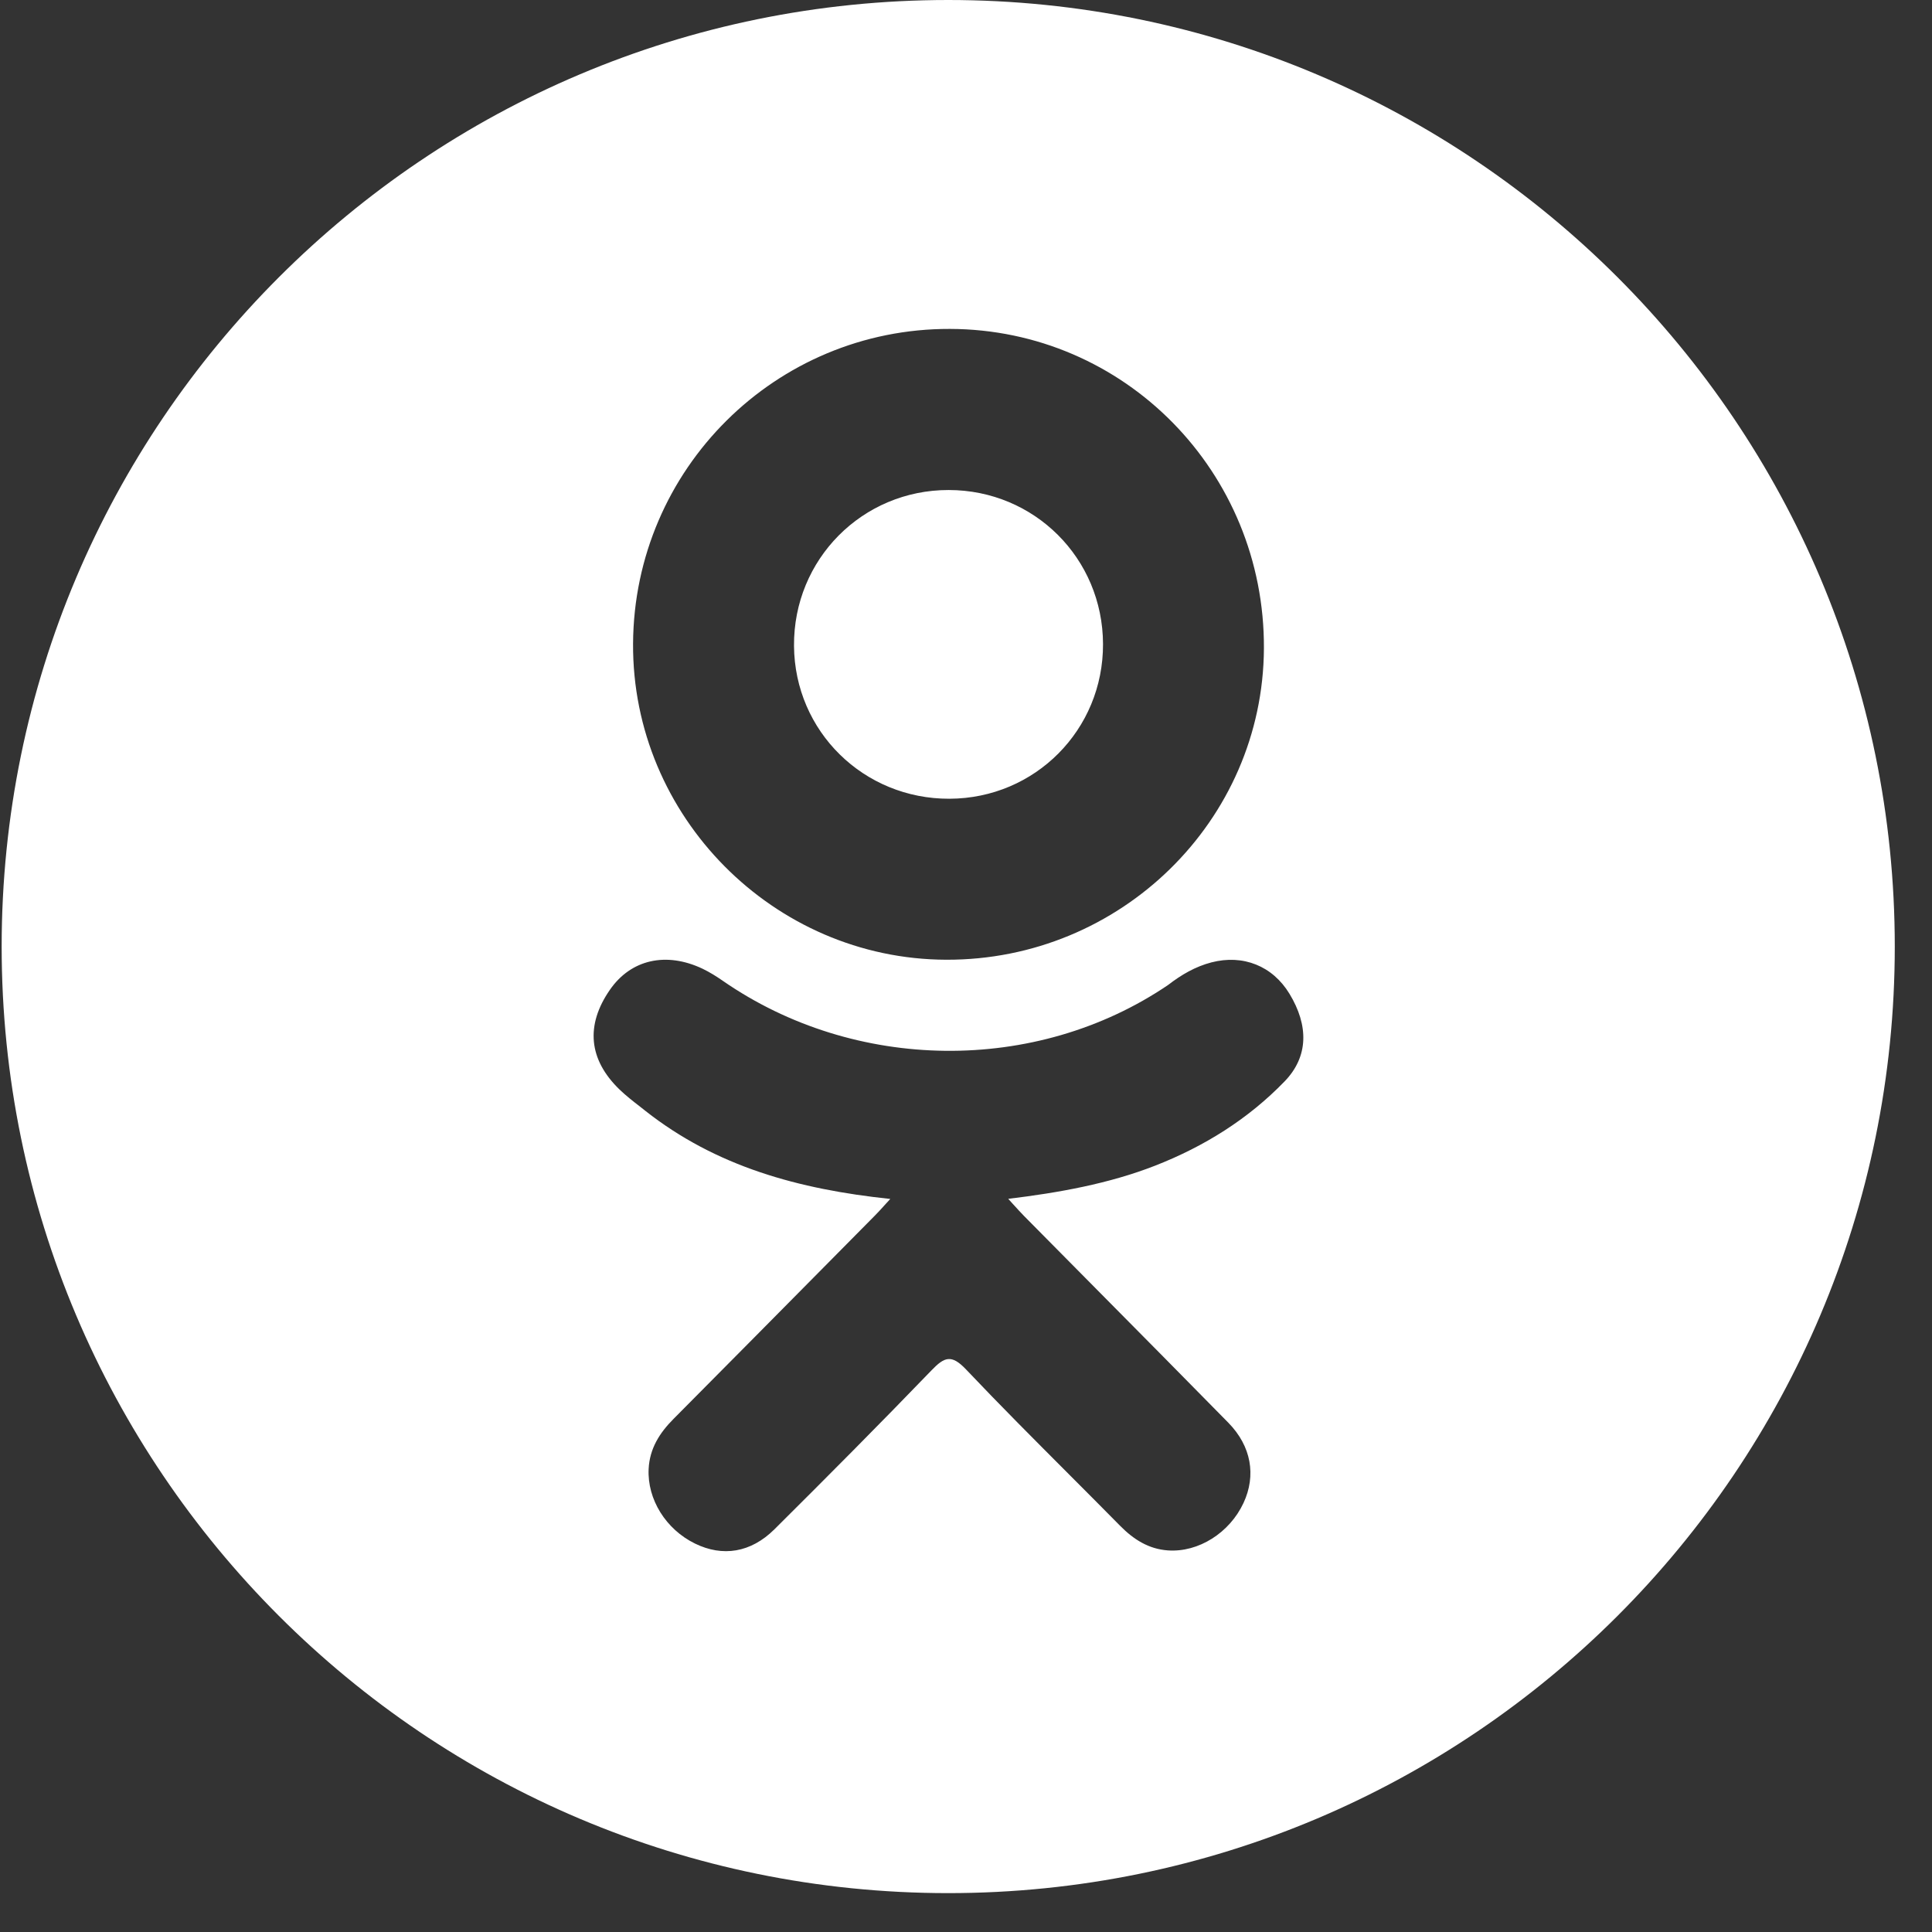 <?xml version="1.0" encoding="UTF-8"?> <svg xmlns="http://www.w3.org/2000/svg" width="49" height="49" viewBox="0 0 49 49" fill="none"><rect x="0" y="0" width="49" height="49" fill="#333333" stroke="none"/><path fill-rule="evenodd" clip-rule="evenodd" d="M48.056 24.007C48.056 37.266 37.308 48.014 24.049 48.014C10.79 48.014 0.042 37.266 0.042 24.007C0.042 10.748 10.79 0 24.049 0C37.308 0 48.056 10.748 48.056 24.007ZM22.58 30.408C20.256 30.164 18.161 29.587 16.367 28.173C16.322 28.138 16.277 28.103 16.233 28.067C16.053 27.928 15.874 27.788 15.711 27.631C14.926 26.871 14.847 26 15.469 25.103C16 24.335 16.892 24.13 17.82 24.57C17.999 24.656 18.17 24.763 18.334 24.877C21.677 27.193 26.27 27.257 29.626 24.981C29.959 24.724 30.314 24.515 30.726 24.408C31.527 24.201 32.274 24.497 32.703 25.203C33.194 26.01 33.188 26.797 32.583 27.424C31.655 28.384 30.539 29.078 29.299 29.563C28.126 30.022 26.842 30.252 25.571 30.405C25.619 30.459 25.661 30.505 25.699 30.547L25.7 30.547L25.7 30.547C25.811 30.67 25.884 30.75 25.973 30.841C26.602 31.478 27.232 32.114 27.862 32.75C28.961 33.859 30.059 34.969 31.153 36.083C31.739 36.681 31.862 37.422 31.539 38.117C31.186 38.876 30.396 39.376 29.622 39.322C29.131 39.288 28.748 39.042 28.408 38.697C27.982 38.264 27.552 37.834 27.123 37.404L27.122 37.403L27.122 37.403C26.241 36.52 25.36 35.638 24.502 34.733C24.131 34.341 23.952 34.415 23.625 34.755C22.314 36.115 20.982 37.454 19.643 38.785C19.041 39.383 18.326 39.49 17.628 39.149C16.886 38.787 16.414 38.024 16.451 37.257C16.476 36.738 16.729 36.342 17.082 35.987C18.458 34.602 19.831 33.214 21.204 31.826L21.206 31.824L22.198 30.821C22.267 30.751 22.334 30.678 22.413 30.591L22.413 30.59C22.463 30.536 22.517 30.476 22.58 30.408ZM16.056 16.324C16.03 20.703 19.62 24.327 23.997 24.341C28.419 24.357 32.033 20.815 32.056 16.445C32.078 11.972 28.523 8.354 24.093 8.342C19.673 8.329 16.081 11.897 16.056 16.324ZM24.061 12.428C26.234 12.43 27.968 14.16 27.975 16.334C27.983 18.508 26.253 20.25 24.081 20.258C21.903 20.266 20.154 18.547 20.138 16.381C20.121 14.188 21.87 12.425 24.061 12.428Z" fill="white"></path></svg> 